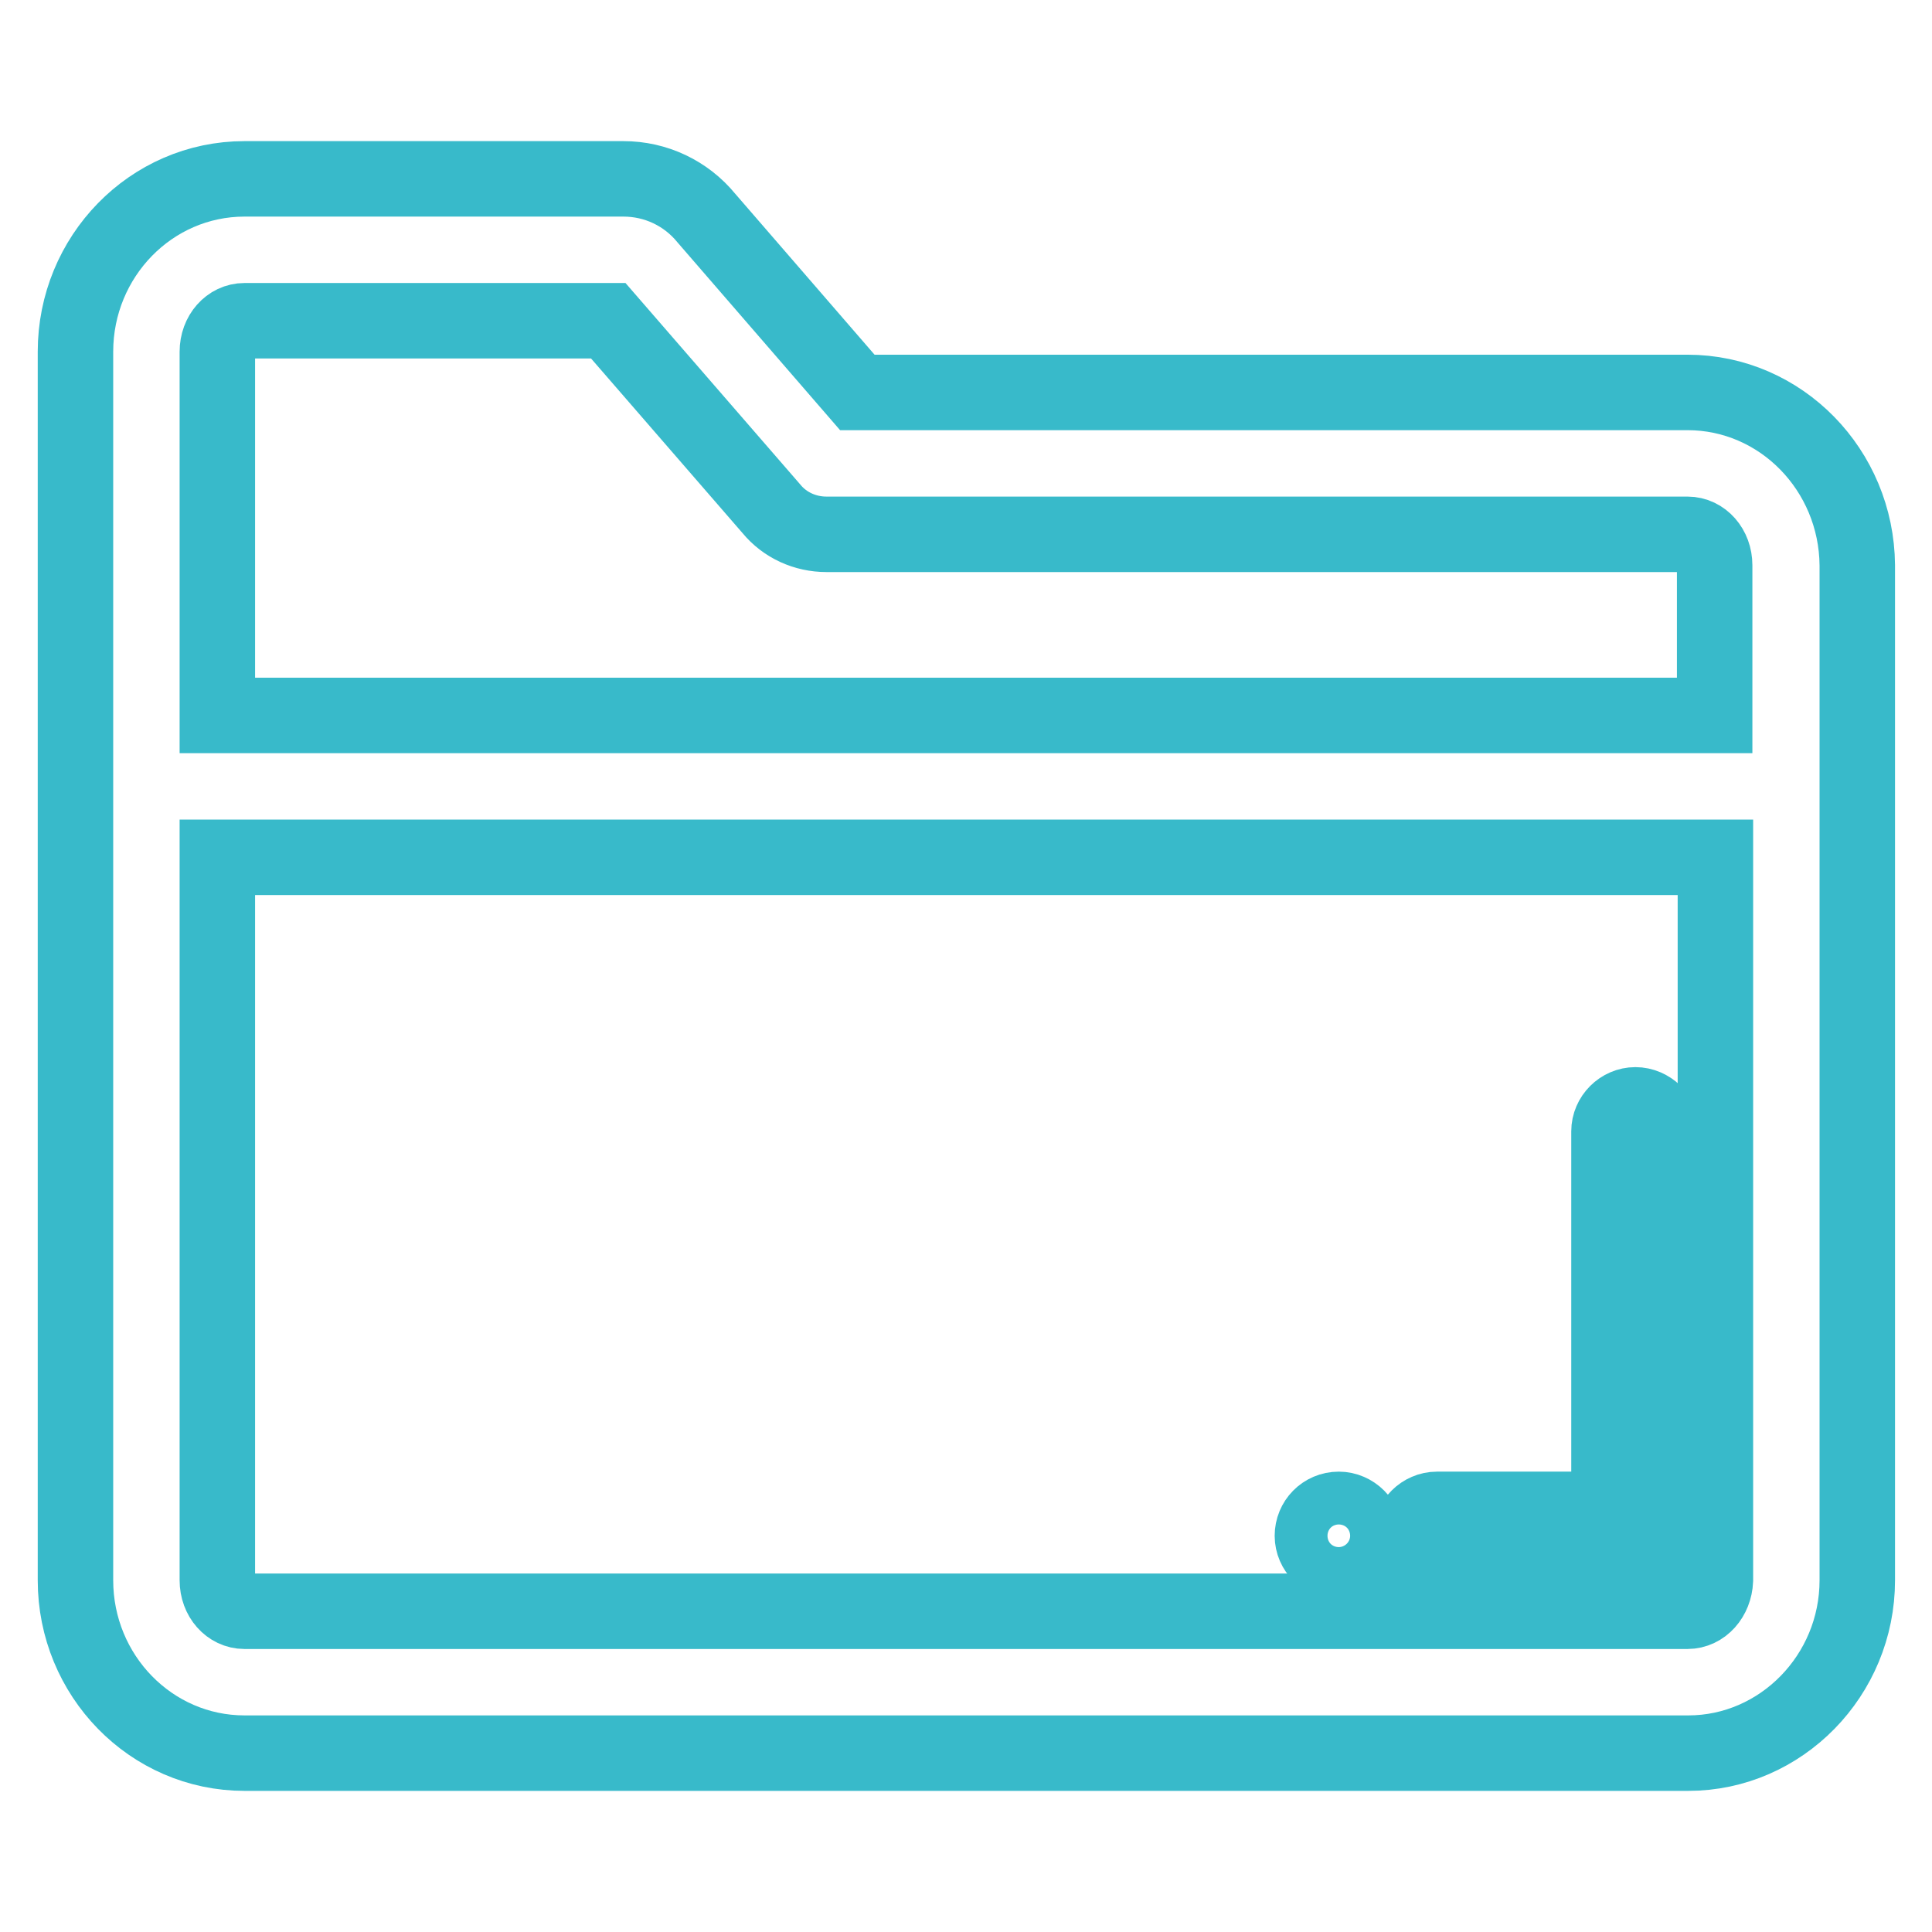 <?xml version="1.0" encoding="utf-8"?>
<!-- Svg Vector Icons : http://www.onlinewebfonts.com/icon -->
<!DOCTYPE svg PUBLIC "-//W3C//DTD SVG 1.1//EN" "http://www.w3.org/Graphics/SVG/1.1/DTD/svg11.dtd">
<svg version="1.1" xmlns="http://www.w3.org/2000/svg" xmlns:xlink="http://www.w3.org/1999/xlink" x="0px" y="0px" viewBox="0 0 256 256" enable-background="new 0 0 256 256" xml:space="preserve">
<g> <path stroke-width="10" fill-opacity="0" stroke="#38baca"  d="M223.6,52h-110l-20-23.1c-2.7-3.3-6.7-5.2-11-5.2H32.4C20,23.7,10,34,10,46.6v162.8 c0,12.6,10,22.9,22.4,22.9h191.3c12.3,0,22.4-10.3,22.4-22.9V74.9C246,62.3,236,52,223.6,52z M32.4,42.5h48.2l21.6,24.9 c1.8,2.2,4.5,3.4,7.3,3.4h114.1c2,0,3.6,1.8,3.6,4.1v19.9H28.8V46.6C28.8,44.3,30.4,42.5,32.4,42.5z M223.6,213.5H32.4 c-2,0-3.6-1.8-3.6-4.1v-95.8h198.5v95.8C227.2,211.7,225.6,213.5,223.6,213.5L223.6,213.5z"/> <path stroke-width="10" fill-opacity="0" stroke="#38baca"  d="M216.7,146.4c-1.9,0-3.5,1.6-3.5,3.5l0,0V200h-22.8c-1.9,0-3.5,1.6-3.5,3.5c0,1.9,1.6,3.5,3.5,3.5h24 c3.2,0,5.9-2.6,5.9-5.9v-51.3C220.2,148,218.6,146.4,216.7,146.4L216.7,146.4z"/> <path stroke-width="10" fill-opacity="0" stroke="#38baca"  d="M173.9,203.5c0,1.9,1.6,3.5,3.5,3.5c1.9,0,3.5-1.6,3.5-3.5c0-1.9-1.6-3.5-3.5-3.5 C175.4,200,173.9,201.6,173.9,203.5z"/></g>
</svg>